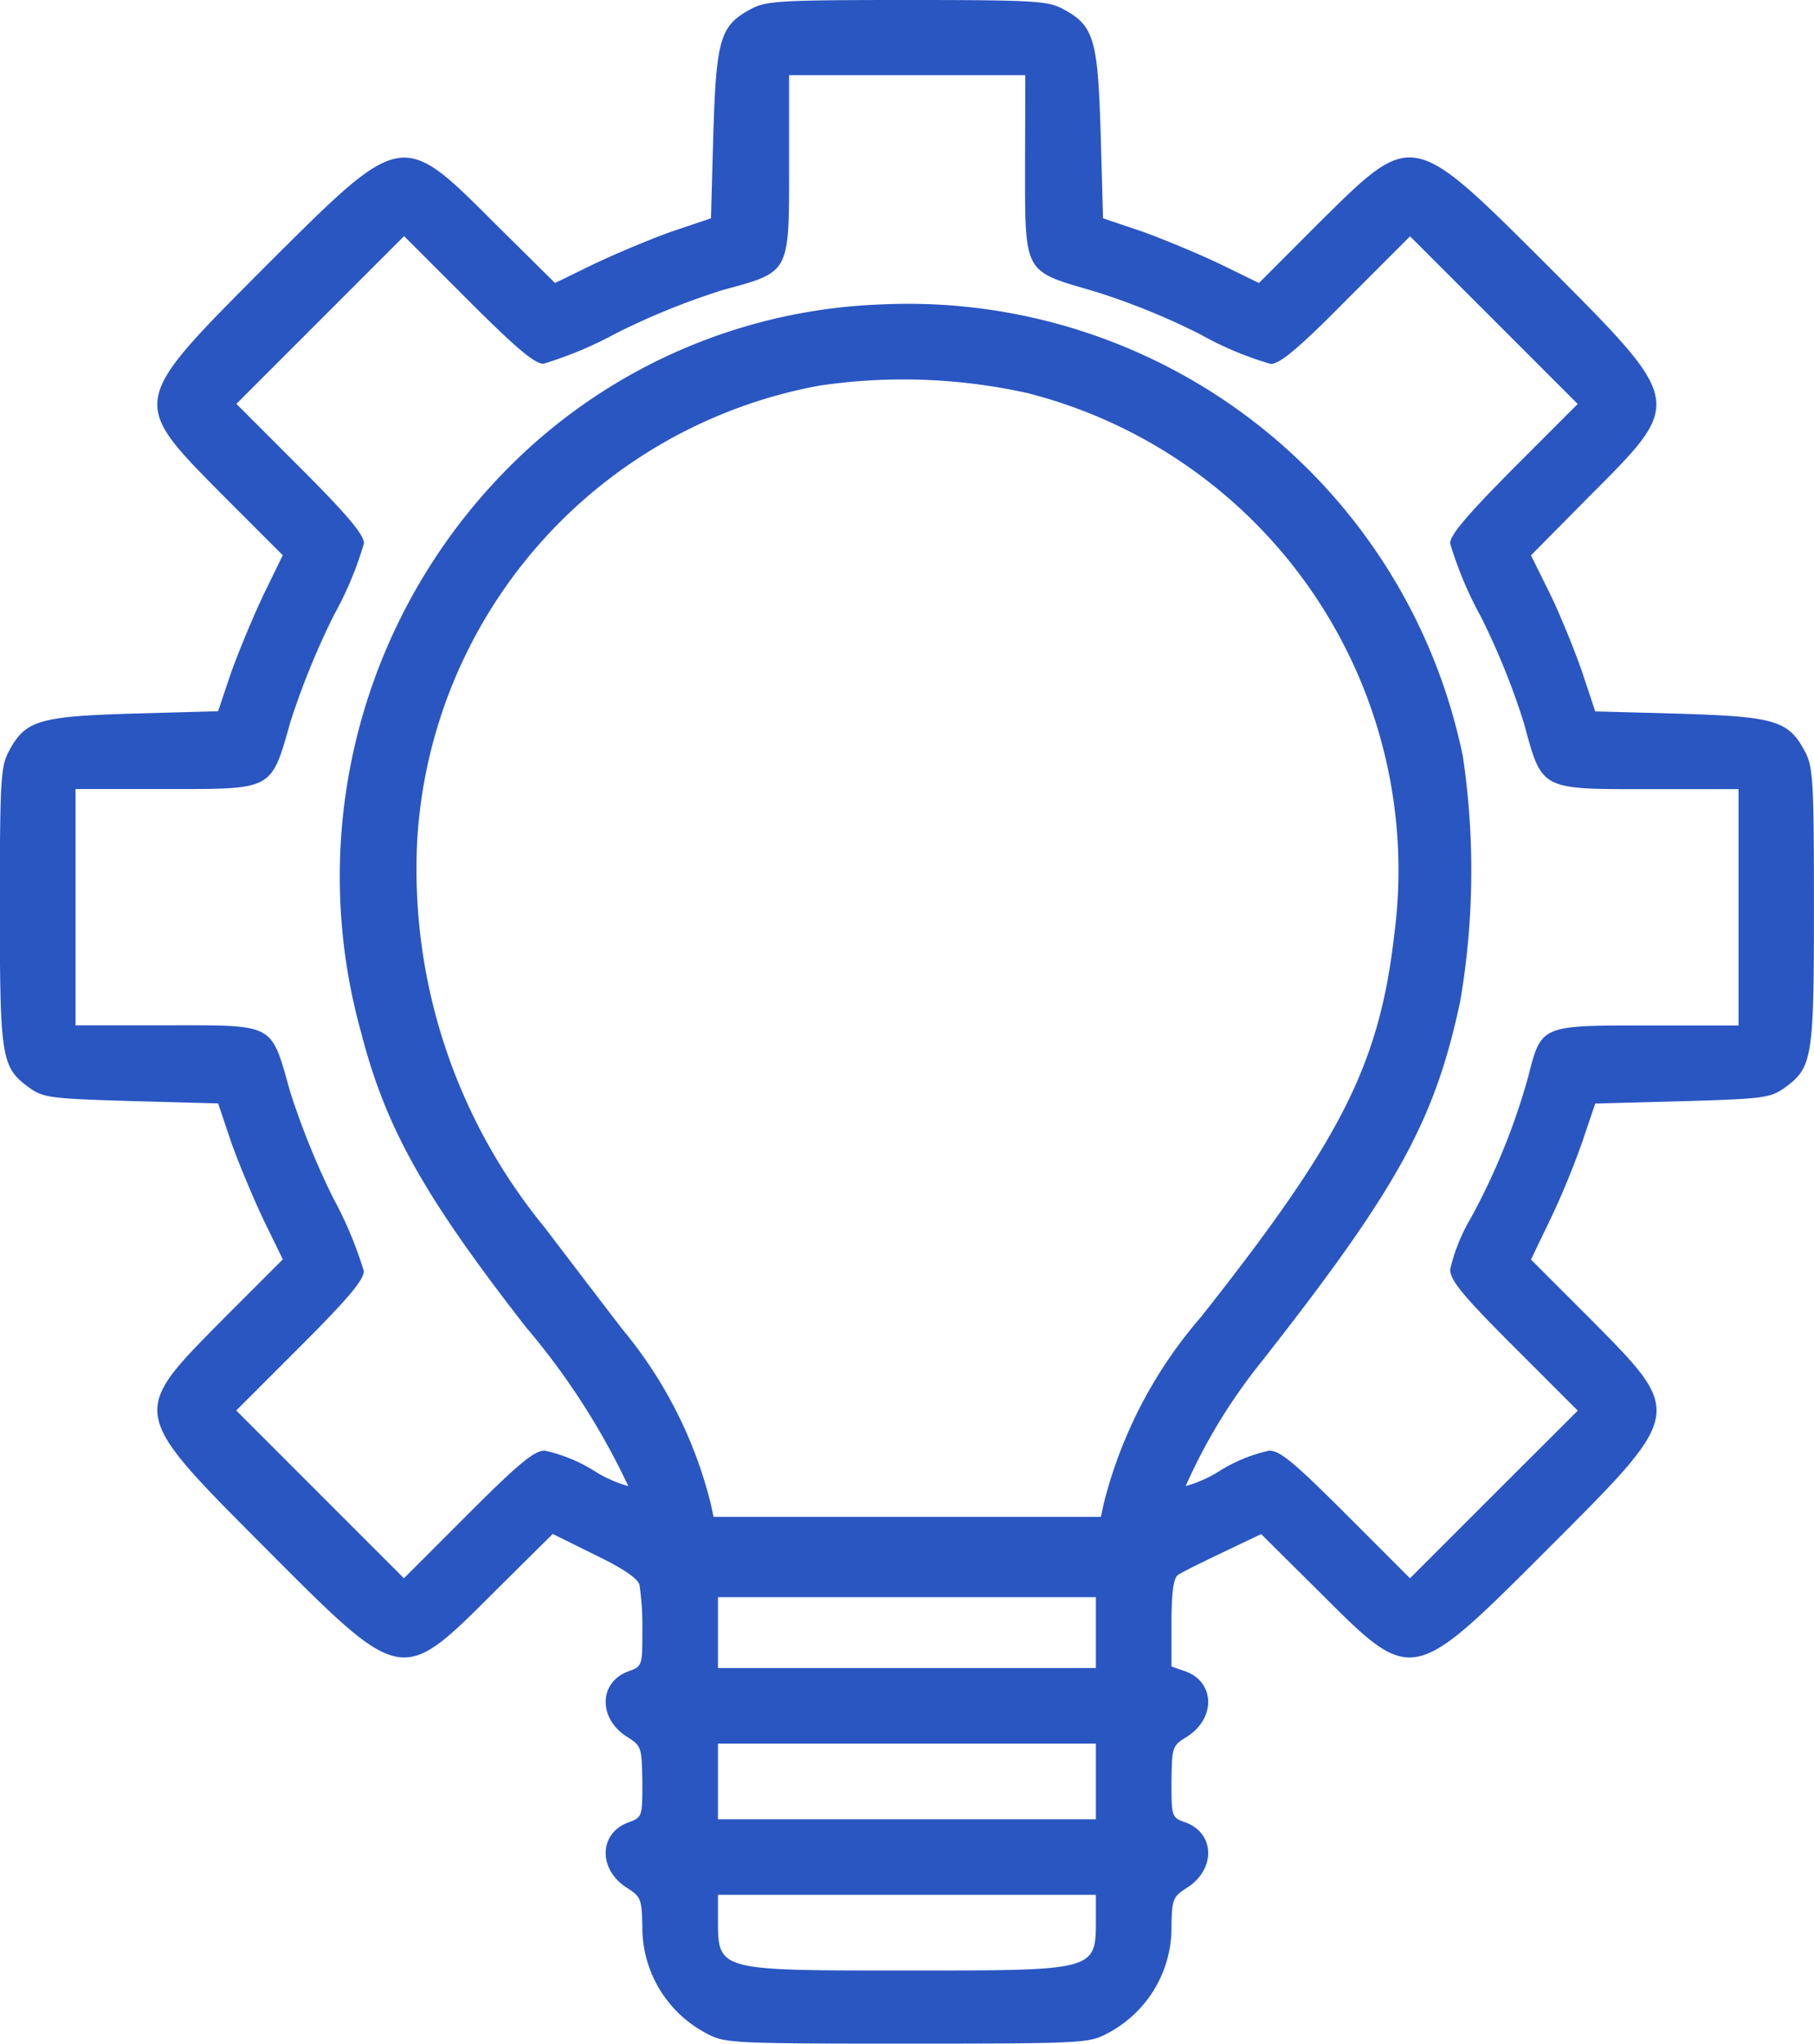 <svg xmlns="http://www.w3.org/2000/svg" width="36.483" height="41.09" viewBox="0 0 36.483 41.09">
  <g id="Group_890" data-name="Group 890" transform="translate(-842 -1222)">
    <g id="Group_93" data-name="Group 93" transform="translate(842 1222)">
      <path id="Path_192" data-name="Path 192" d="M80.066-500.81c-.627.333-.7.608-.76,2.518l-.047,1.691-.789.266c-.428.152-1.13.447-1.568.655l-.779.38-1.2-1.187c-1.9-1.9-1.862-1.9-4.617.846-2.755,2.765-2.745,2.708-.846,4.627l1.187,1.187-.38.779c-.209.437-.5,1.14-.655,1.568l-.266.789-1.691.047c-1.909.057-2.185.133-2.518.76-.161.3-.18.579-.18,3.116,0,3.088.029,3.24.608,3.658.275.19.428.209,2.043.257l1.739.047.266.789c.152.428.447,1.131.655,1.568l.38.779-1.187,1.187c-1.9,1.919-1.909,1.862.846,4.627s2.717,2.745,4.6.865l1.169-1.159.846.418c.57.275.865.475.9.608a5.8,5.8,0,0,1,.057.912c0,.712,0,.722-.285.826-.589.218-.608.94-.029,1.311.3.19.3.209.314.9,0,.712,0,.722-.285.826-.589.218-.608.94-.029,1.311.285.181.3.228.314.76a2.406,2.406,0,0,0,1.283,2.166c.371.2.475.209,4.038.209s3.667-.01,4.038-.209a2.4,2.4,0,0,0,1.283-2.166c.01-.532.029-.579.314-.76.579-.371.561-1.093-.029-1.311-.285-.1-.285-.114-.285-.826.01-.693.01-.713.314-.9.579-.371.561-1.093-.029-1.311l-.285-.1v-.874c0-.589.038-.893.124-.96.057-.047.465-.247.9-.456l.779-.371,1.169,1.159c1.881,1.881,1.843,1.891,4.6-.865s2.745-2.708.845-4.627l-1.187-1.187.389-.808a16.161,16.161,0,0,0,.646-1.568l.257-.76,1.748-.047c1.615-.047,1.767-.067,2.043-.257.579-.418.608-.57.608-3.658,0-2.537-.019-2.812-.181-3.116-.332-.627-.608-.7-2.518-.76l-1.7-.047-.266-.8c-.152-.437-.437-1.14-.646-1.568l-.38-.769,1.187-1.2c1.9-1.9,1.9-1.862-.845-4.617-2.765-2.755-2.708-2.745-4.627-.846L90.28-495.3l-.779-.38c-.437-.209-1.14-.5-1.568-.655l-.789-.266-.047-1.691c-.057-1.909-.133-2.185-.76-2.518-.3-.161-.579-.18-3.135-.18S80.369-500.972,80.066-500.81Zm5.51,3.135c0,2.2-.038,2.128,1.377,2.537a13.992,13.992,0,0,1,2.138.865,6.775,6.775,0,0,0,1.425.6c.181,0,.551-.3,1.52-1.283l1.283-1.283L95-494.559l1.691,1.691-1.283,1.283c-.95.96-1.283,1.349-1.283,1.52a7.571,7.571,0,0,0,.618,1.473,14.427,14.427,0,0,1,.865,2.138c.371,1.358.314,1.33,2.518,1.33h1.8v4.751H98.088c-2.147,0-2.128-.01-2.394,1.036a13.431,13.431,0,0,1-1.15,2.831,3.656,3.656,0,0,0-.418,1.036c0,.218.237.513,1.283,1.558l1.283,1.283L95-470.941l-1.682,1.682-1.283-1.283c-1.036-1.036-1.33-1.283-1.548-1.283a3.146,3.146,0,0,0-.969.39,2.6,2.6,0,0,1-.712.323,11.232,11.232,0,0,1,1.539-2.518c2.736-3.487,3.467-4.826,3.981-7.22a15.608,15.608,0,0,0,.057-4.921,11.388,11.388,0,0,0-11.657-9.1,11.131,11.131,0,0,0-7.439,3.183,11.658,11.658,0,0,0-3.069,11.438c.494,1.929,1.264,3.3,3.316,5.938a14.318,14.318,0,0,1,2.062,3.2,2.582,2.582,0,0,1-.712-.323,3.146,3.146,0,0,0-.969-.39c-.209,0-.513.247-1.548,1.283l-1.283,1.283-1.691-1.691-1.682-1.682,1.283-1.283c.96-.959,1.283-1.34,1.283-1.52a7.833,7.833,0,0,0-.618-1.473,15.49,15.49,0,0,1-.865-2.138c-.39-1.387-.285-1.33-2.48-1.33H66.479v-4.75h1.8c2.2,0,2.128.038,2.527-1.368a15.68,15.68,0,0,1,.874-2.138,6.967,6.967,0,0,0,.6-1.435c0-.171-.323-.561-1.283-1.52l-1.283-1.283,1.691-1.691,1.682-1.682,1.283,1.283c.96.96,1.34,1.283,1.52,1.283a7.822,7.822,0,0,0,1.473-.618,14.422,14.422,0,0,1,2.137-.865c1.358-.371,1.33-.314,1.33-2.518v-1.8h4.751Zm.095,4.6A9.9,9.9,0,0,1,93-482.189c-.3,2.613-1.083,4.133-3.885,7.676a9.122,9.122,0,0,0-1.957,3.753l-.057.266h-7.79l-.057-.266a8.8,8.8,0,0,0-1.777-3.506c-.38-.494-1.083-1.415-1.568-2.052a11.346,11.346,0,0,1-2.556-7.809,9.889,9.889,0,0,1,8.094-9.111A11.542,11.542,0,0,1,85.67-493.077ZM87-468.166v.712H79.4v-1.425H87Zm0,2.992v.76H79.4v-1.52H87Zm0,2.746c0,1.064.047,1.055-3.8,1.055s-3.8.01-3.8-1.055v-.466H87Z" transform="translate(-64.96 500.99)" fill="#2a56c2"/>
    </g>
  </g>
</svg>
